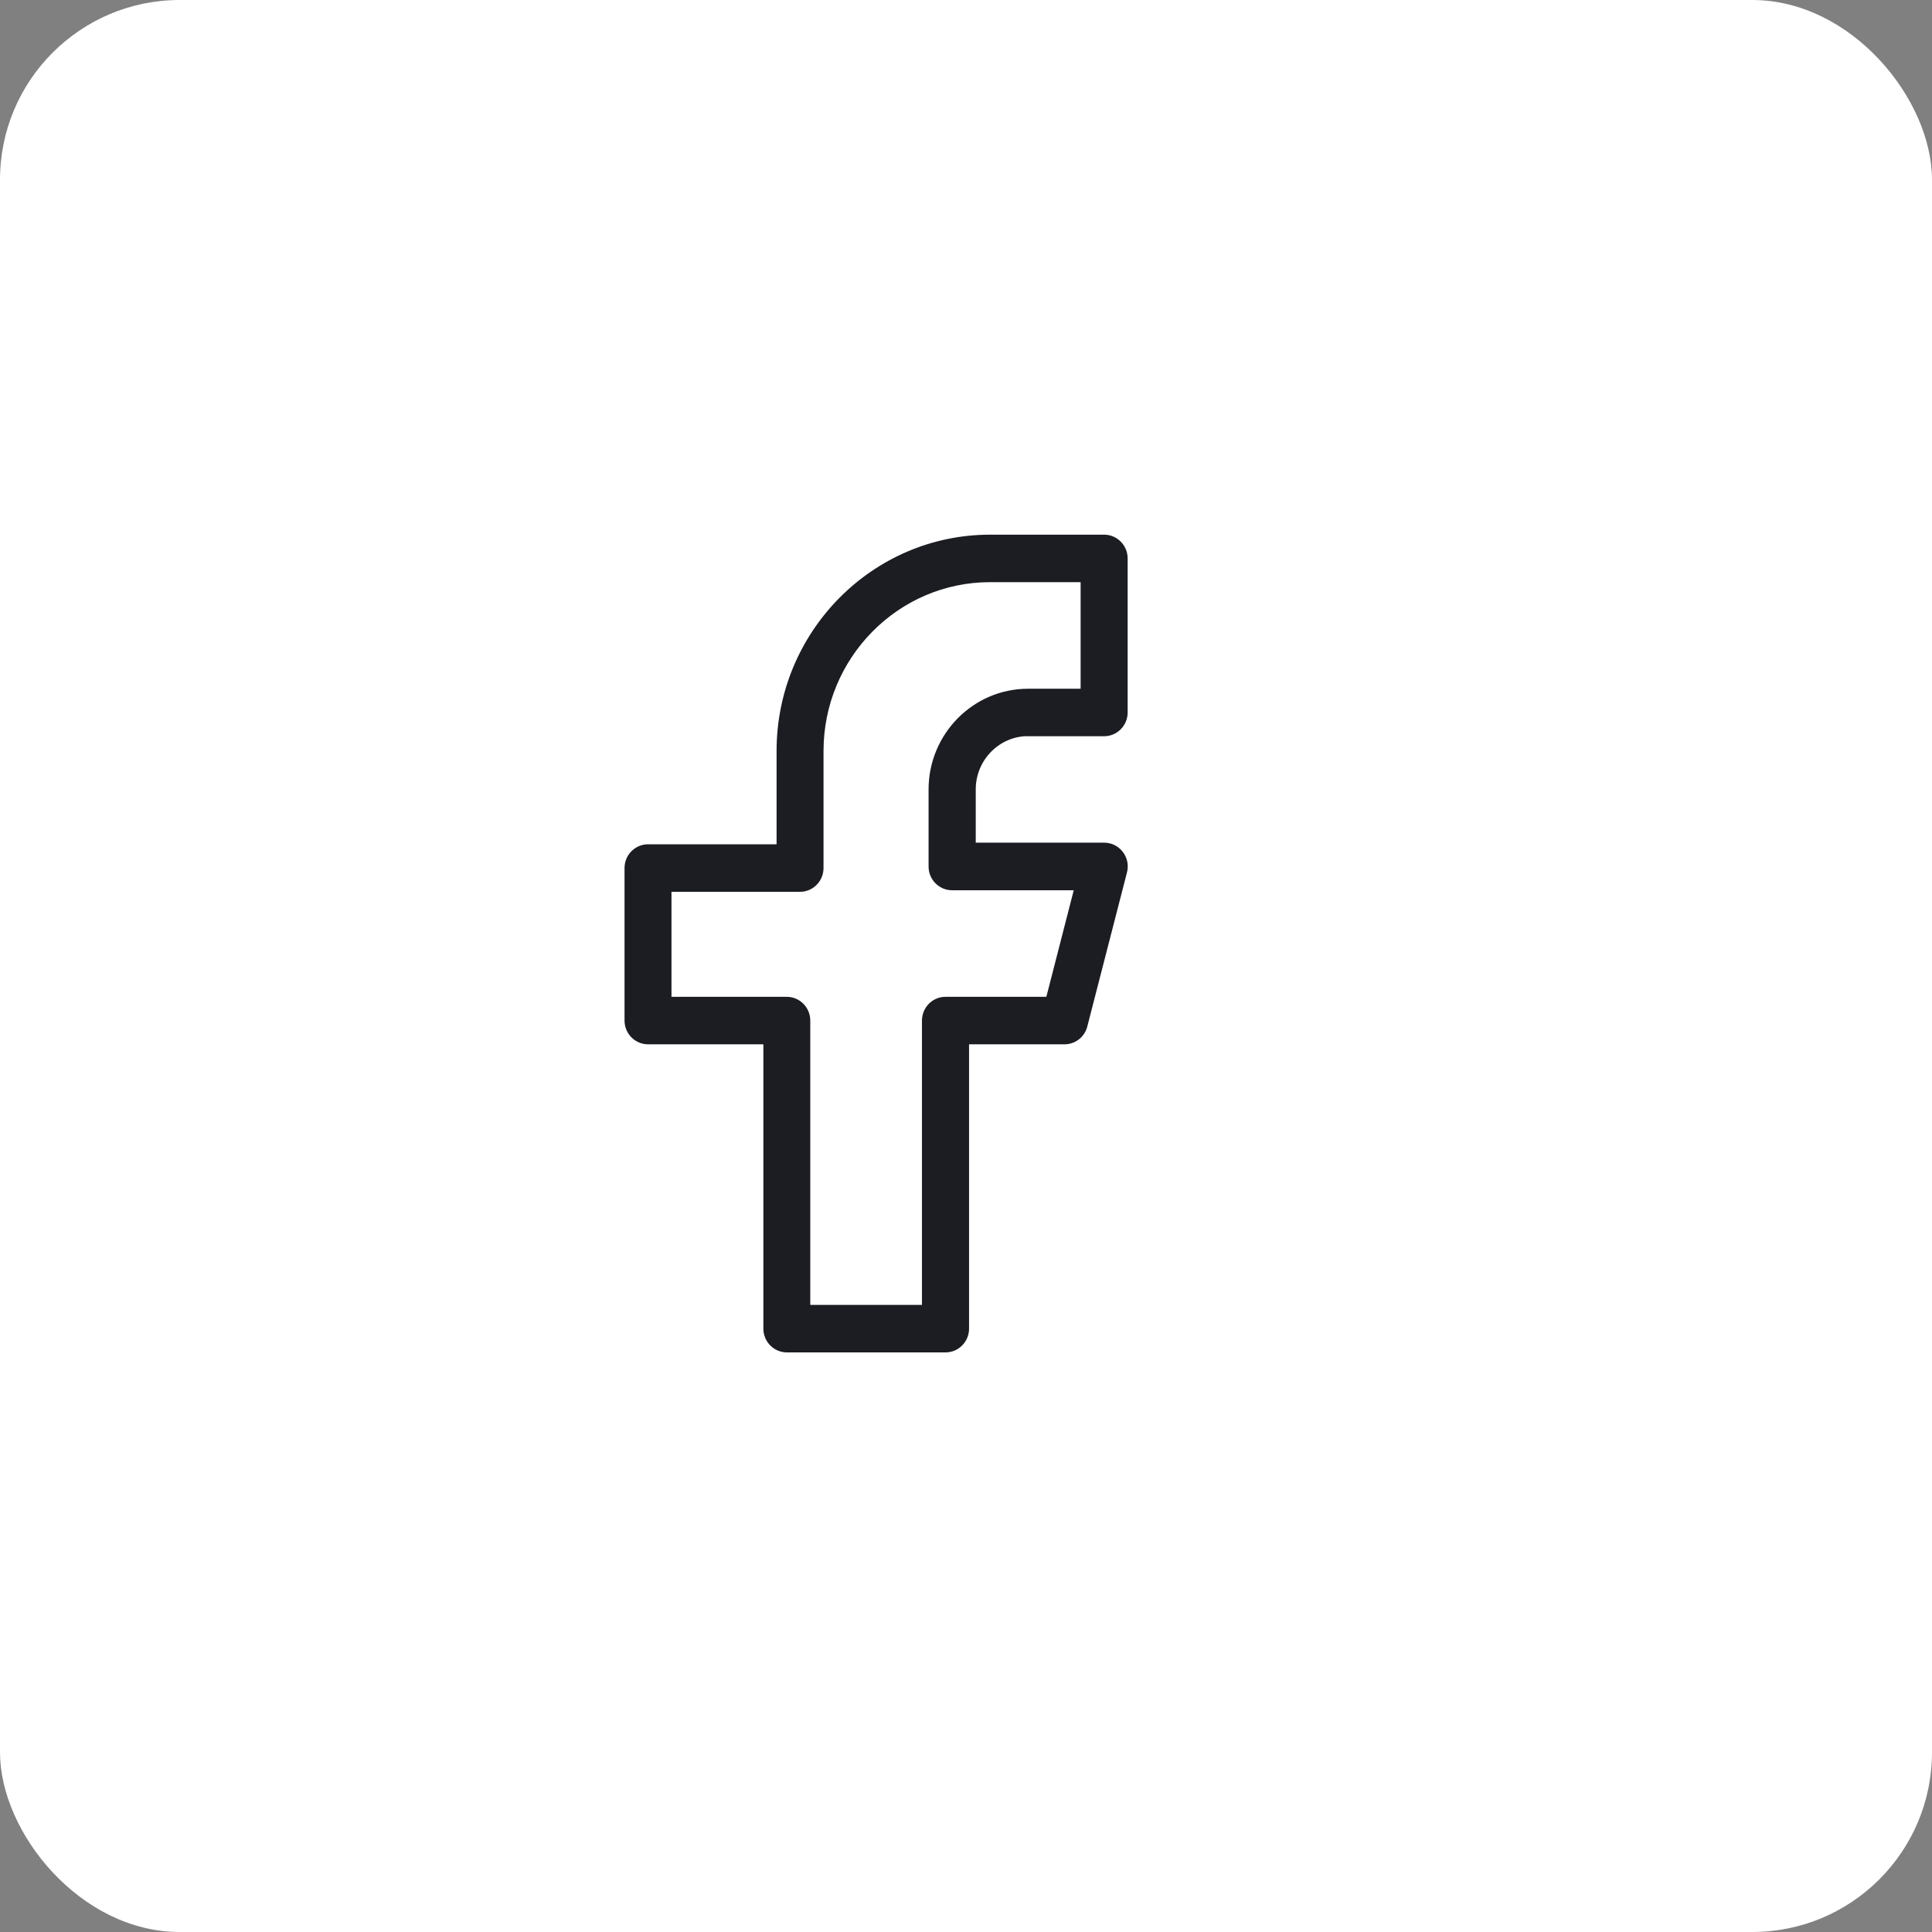 <svg width="43" height="43" viewBox="0 0 43 43" fill="none" xmlns="http://www.w3.org/2000/svg">
<rect x="0" y="0" width="43" height="43" fill="#808080" stroke="none"/>
<rect width="43" height="43" rx="4" fill="white"/>
<path d="M22.883 16.286H24.575C24.808 16.286 24.998 16.093 24.998 15.857V12.429C24.998 12.193 24.808 12 24.575 12H22.037C19.472 12 17.384 14.115 17.384 16.714V18.891H14.423C14.19 18.891 14 19.084 14 19.32V22.714C14 22.95 14.19 23.143 14.423 23.143H17.09V29.571C17.09 29.808 17.28 30 17.513 30H21.045C21.278 30 21.468 29.808 21.468 29.571V23.143H23.693C23.885 23.143 24.055 23.012 24.103 22.821L24.986 19.393C25.02 19.264 24.992 19.128 24.911 19.022C24.831 18.917 24.708 18.855 24.578 18.855H21.617V17.569C21.617 16.86 22.186 16.283 22.886 16.283L22.883 16.286ZM21.191 19.714H24.027L23.366 22.286H21.043C20.81 22.286 20.62 22.478 20.62 22.714V29.143H17.934V22.714C17.934 22.478 17.744 22.286 17.511 22.286H14.845V19.749H17.806C18.039 19.749 18.229 19.556 18.229 19.32V16.714C18.229 14.588 19.936 12.857 22.036 12.857H24.151V15.429H22.882C21.716 15.429 20.767 16.39 20.767 17.571V19.286C20.767 19.522 20.957 19.714 21.19 19.714H21.191Z" fill="#1B1D23" stroke="#1B1D23" stroke-width="0.2"/>
</svg>
